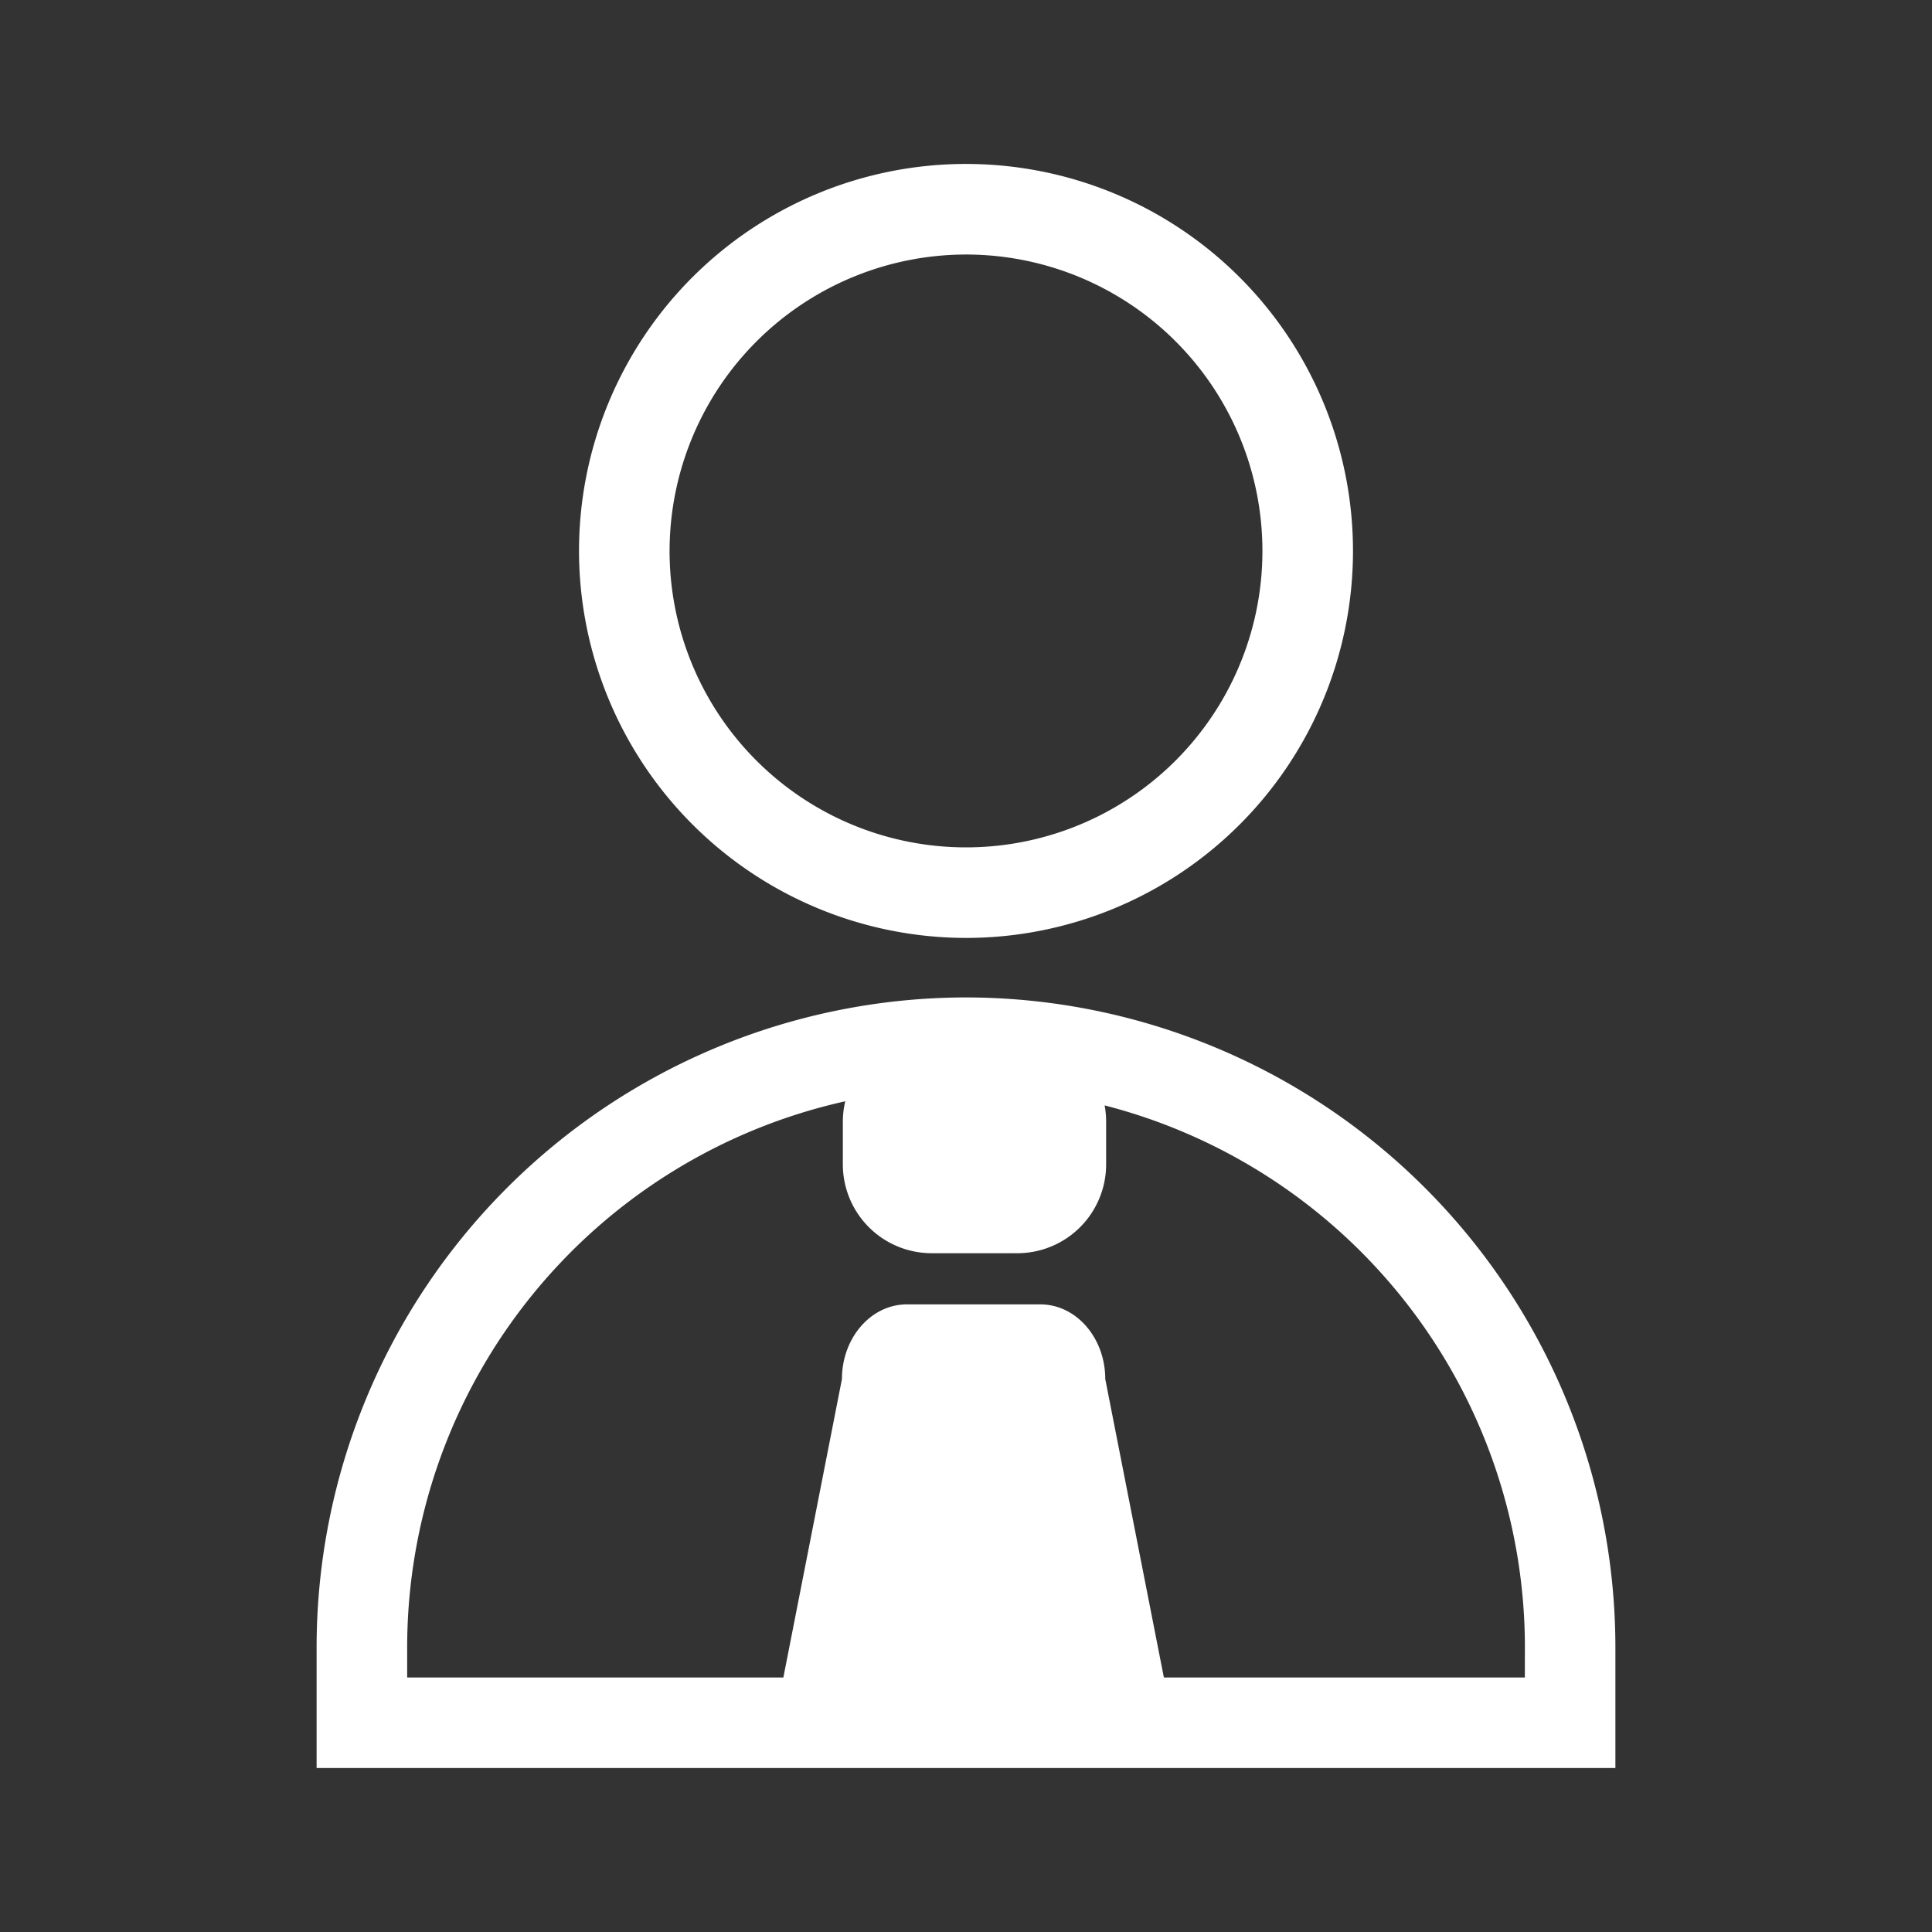 <svg xmlns="http://www.w3.org/2000/svg" viewBox="0 0 128 128"><rect x="0" y="0" width="128" height="128" fill="#333333" stroke="none"/><defs><style>.cls-1{fill:#fff;}</style></defs><path class="cls-1" d="M64,66.082a43.073,43.073,0,0,0-43.024,43.024v8.031h86.048v-8.031A43.073,43.073,0,0,0,64,66.082Zm37.024,45.055H77.11L73.226,91.364c0-2.732-1.928-4.946-4.306-4.946H60.087c-2.378,0-4.306,2.214-4.306,4.946L51.9,111.137H26.976v-2.031A37.083,37.083,0,0,1,56,72.963a5.9,5.9,0,0,0-.16,1.344V77.14a5.889,5.889,0,0,0,5.889,5.889h5.667a5.888,5.888,0,0,0,5.888-5.889V74.307a5.824,5.824,0,0,0-.1-1.072,37.09,37.09,0,0,1,27.845,35.871Z"/><path class="cls-1" d="M64,62.14A25.639,25.639,0,1,0,38.361,36.5,25.668,25.668,0,0,0,64,62.14Zm0-45.277A19.639,19.639,0,1,1,44.361,36.5,19.661,19.661,0,0,1,64,16.863Z"/></svg>
